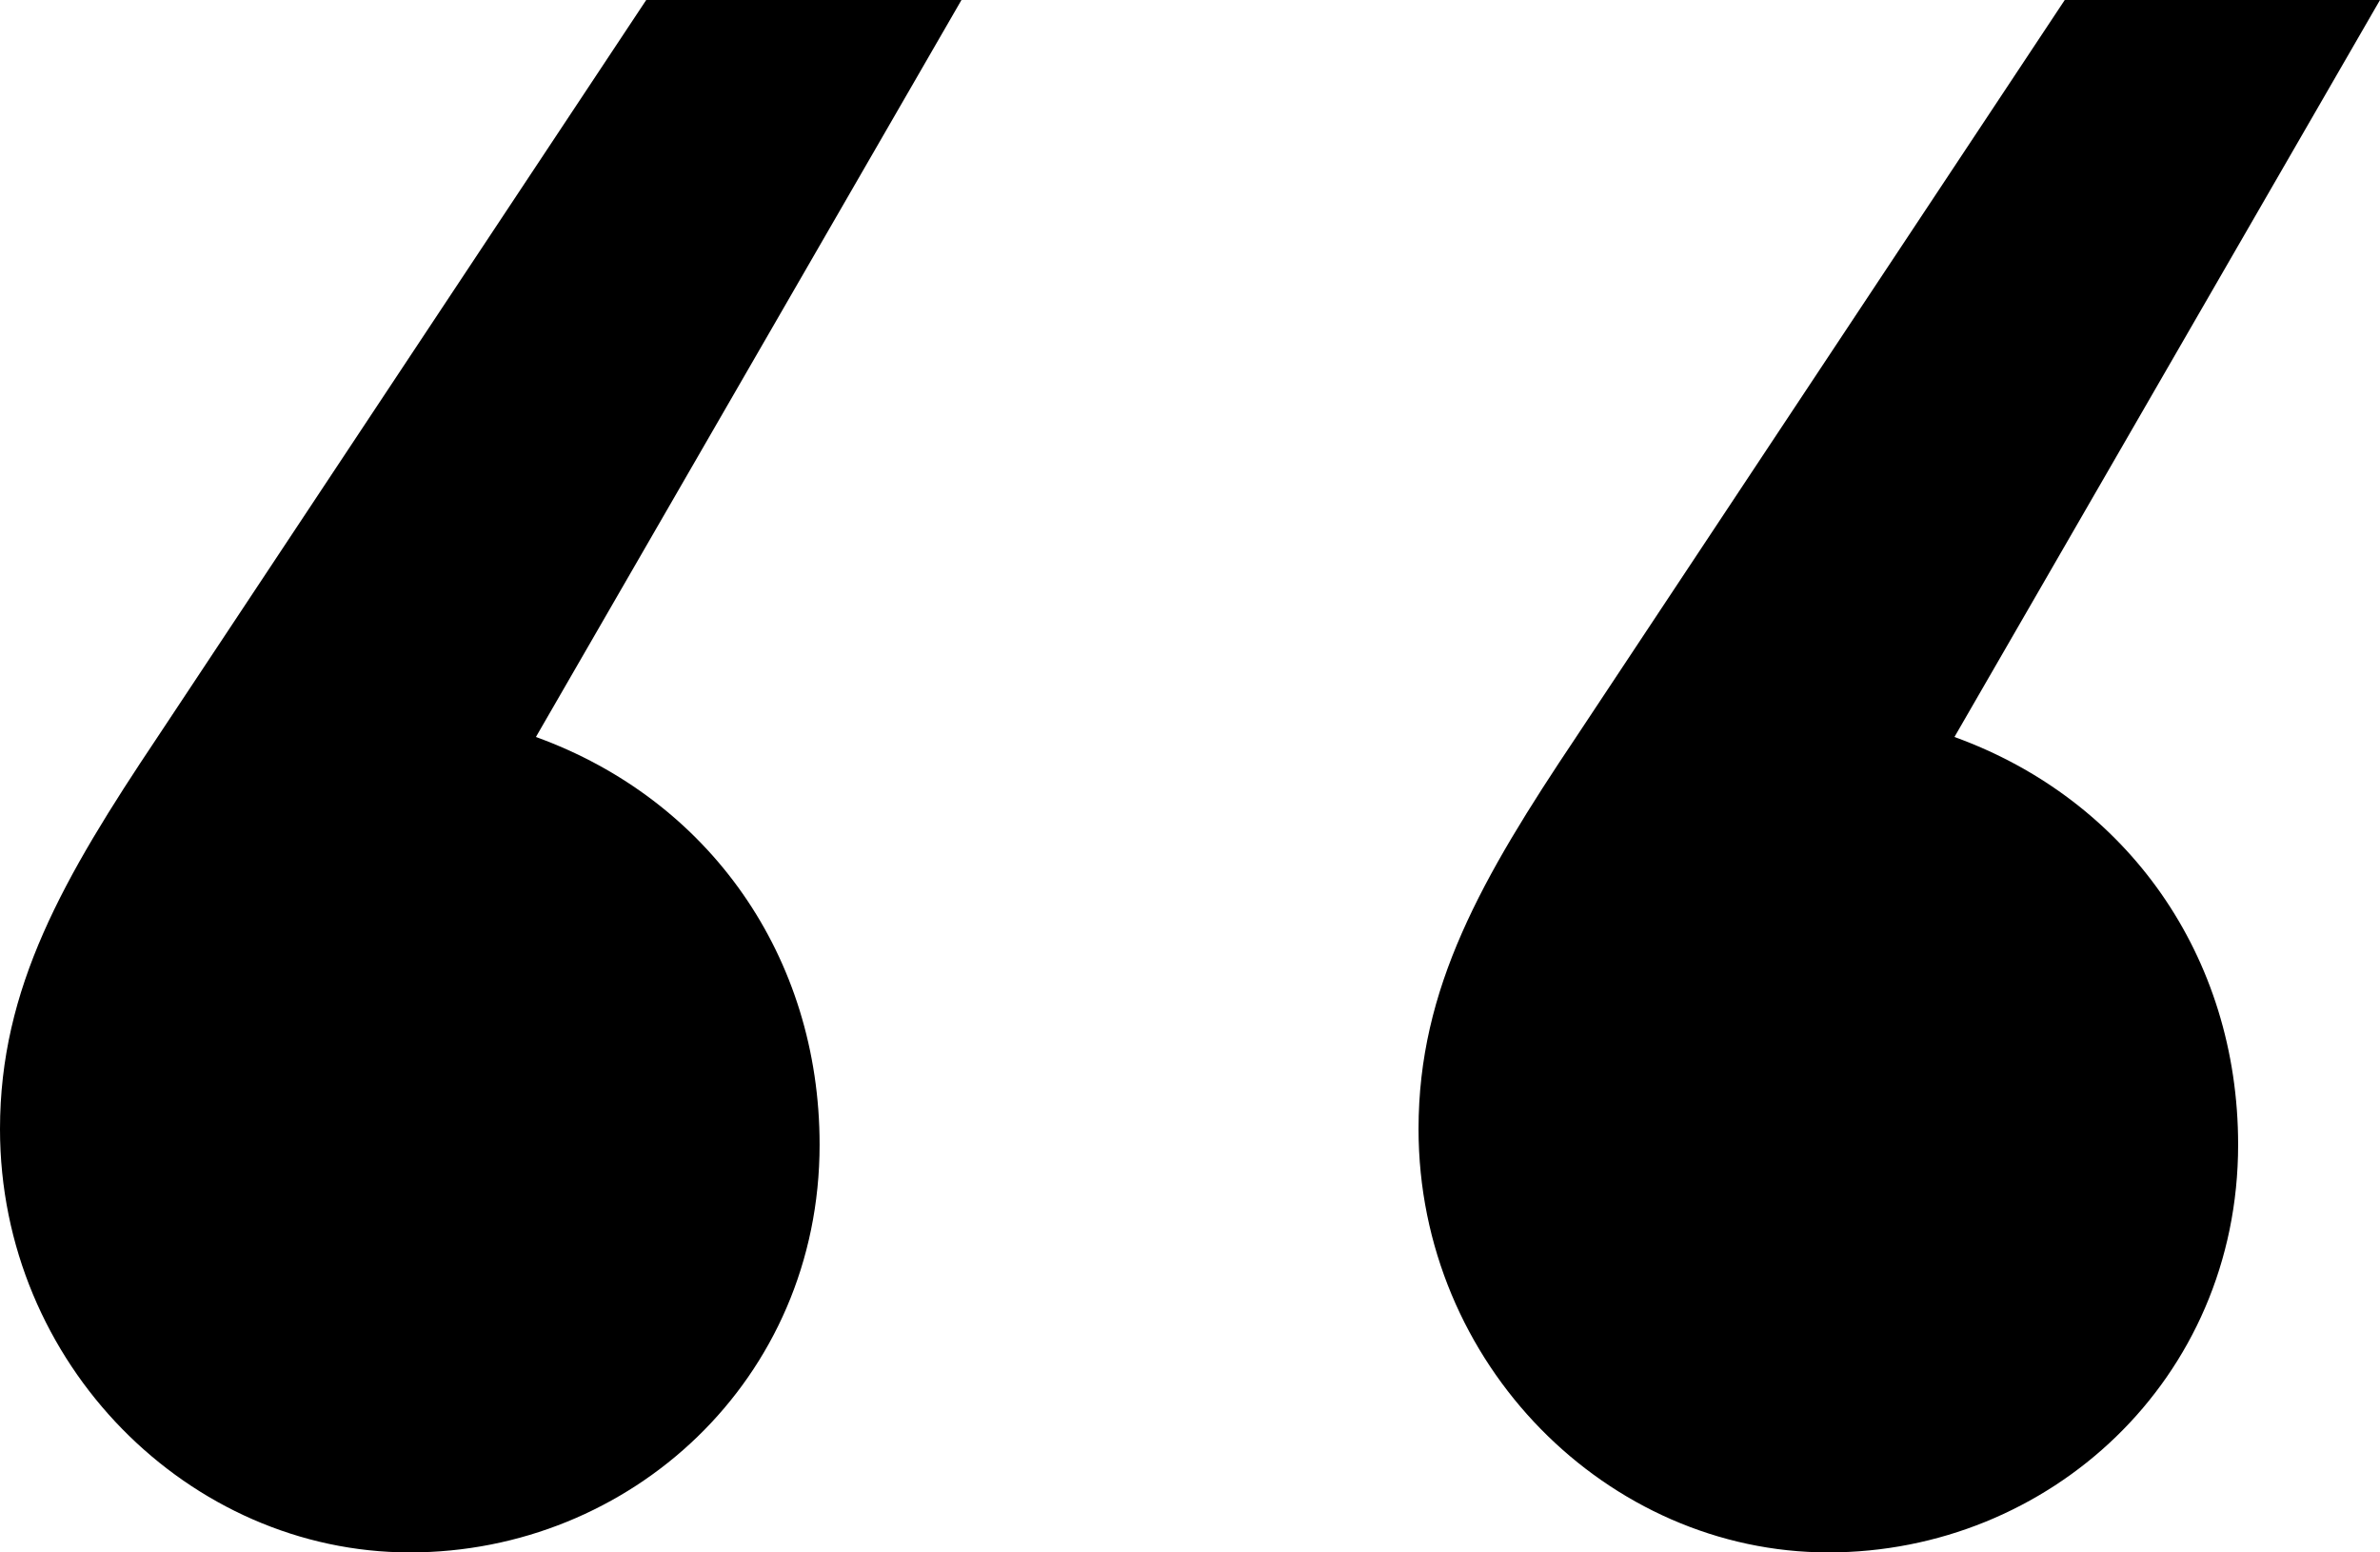 <svg width="46" height="30" viewBox="0 0 46 30" fill="none" xmlns="http://www.w3.org/2000/svg">
<path d="M18.583 0L10.358 14.242C13.709 15.454 15.841 18.485 15.841 22.121C15.841 26.667 12.185 30 7.921 30C3.656 30 0 26.364 0 21.818C0 19.091 1.219 16.97 3.046 14.242L12.49 0H18.583ZM46 0L37.775 14.242C41.126 15.454 43.258 18.485 43.258 22.121C43.258 26.667 39.603 30 35.338 30C31.073 30 27.417 26.364 27.417 21.818C27.417 19.091 28.636 16.97 30.464 14.242L39.907 0H46Z" fill="black"/>
</svg>
